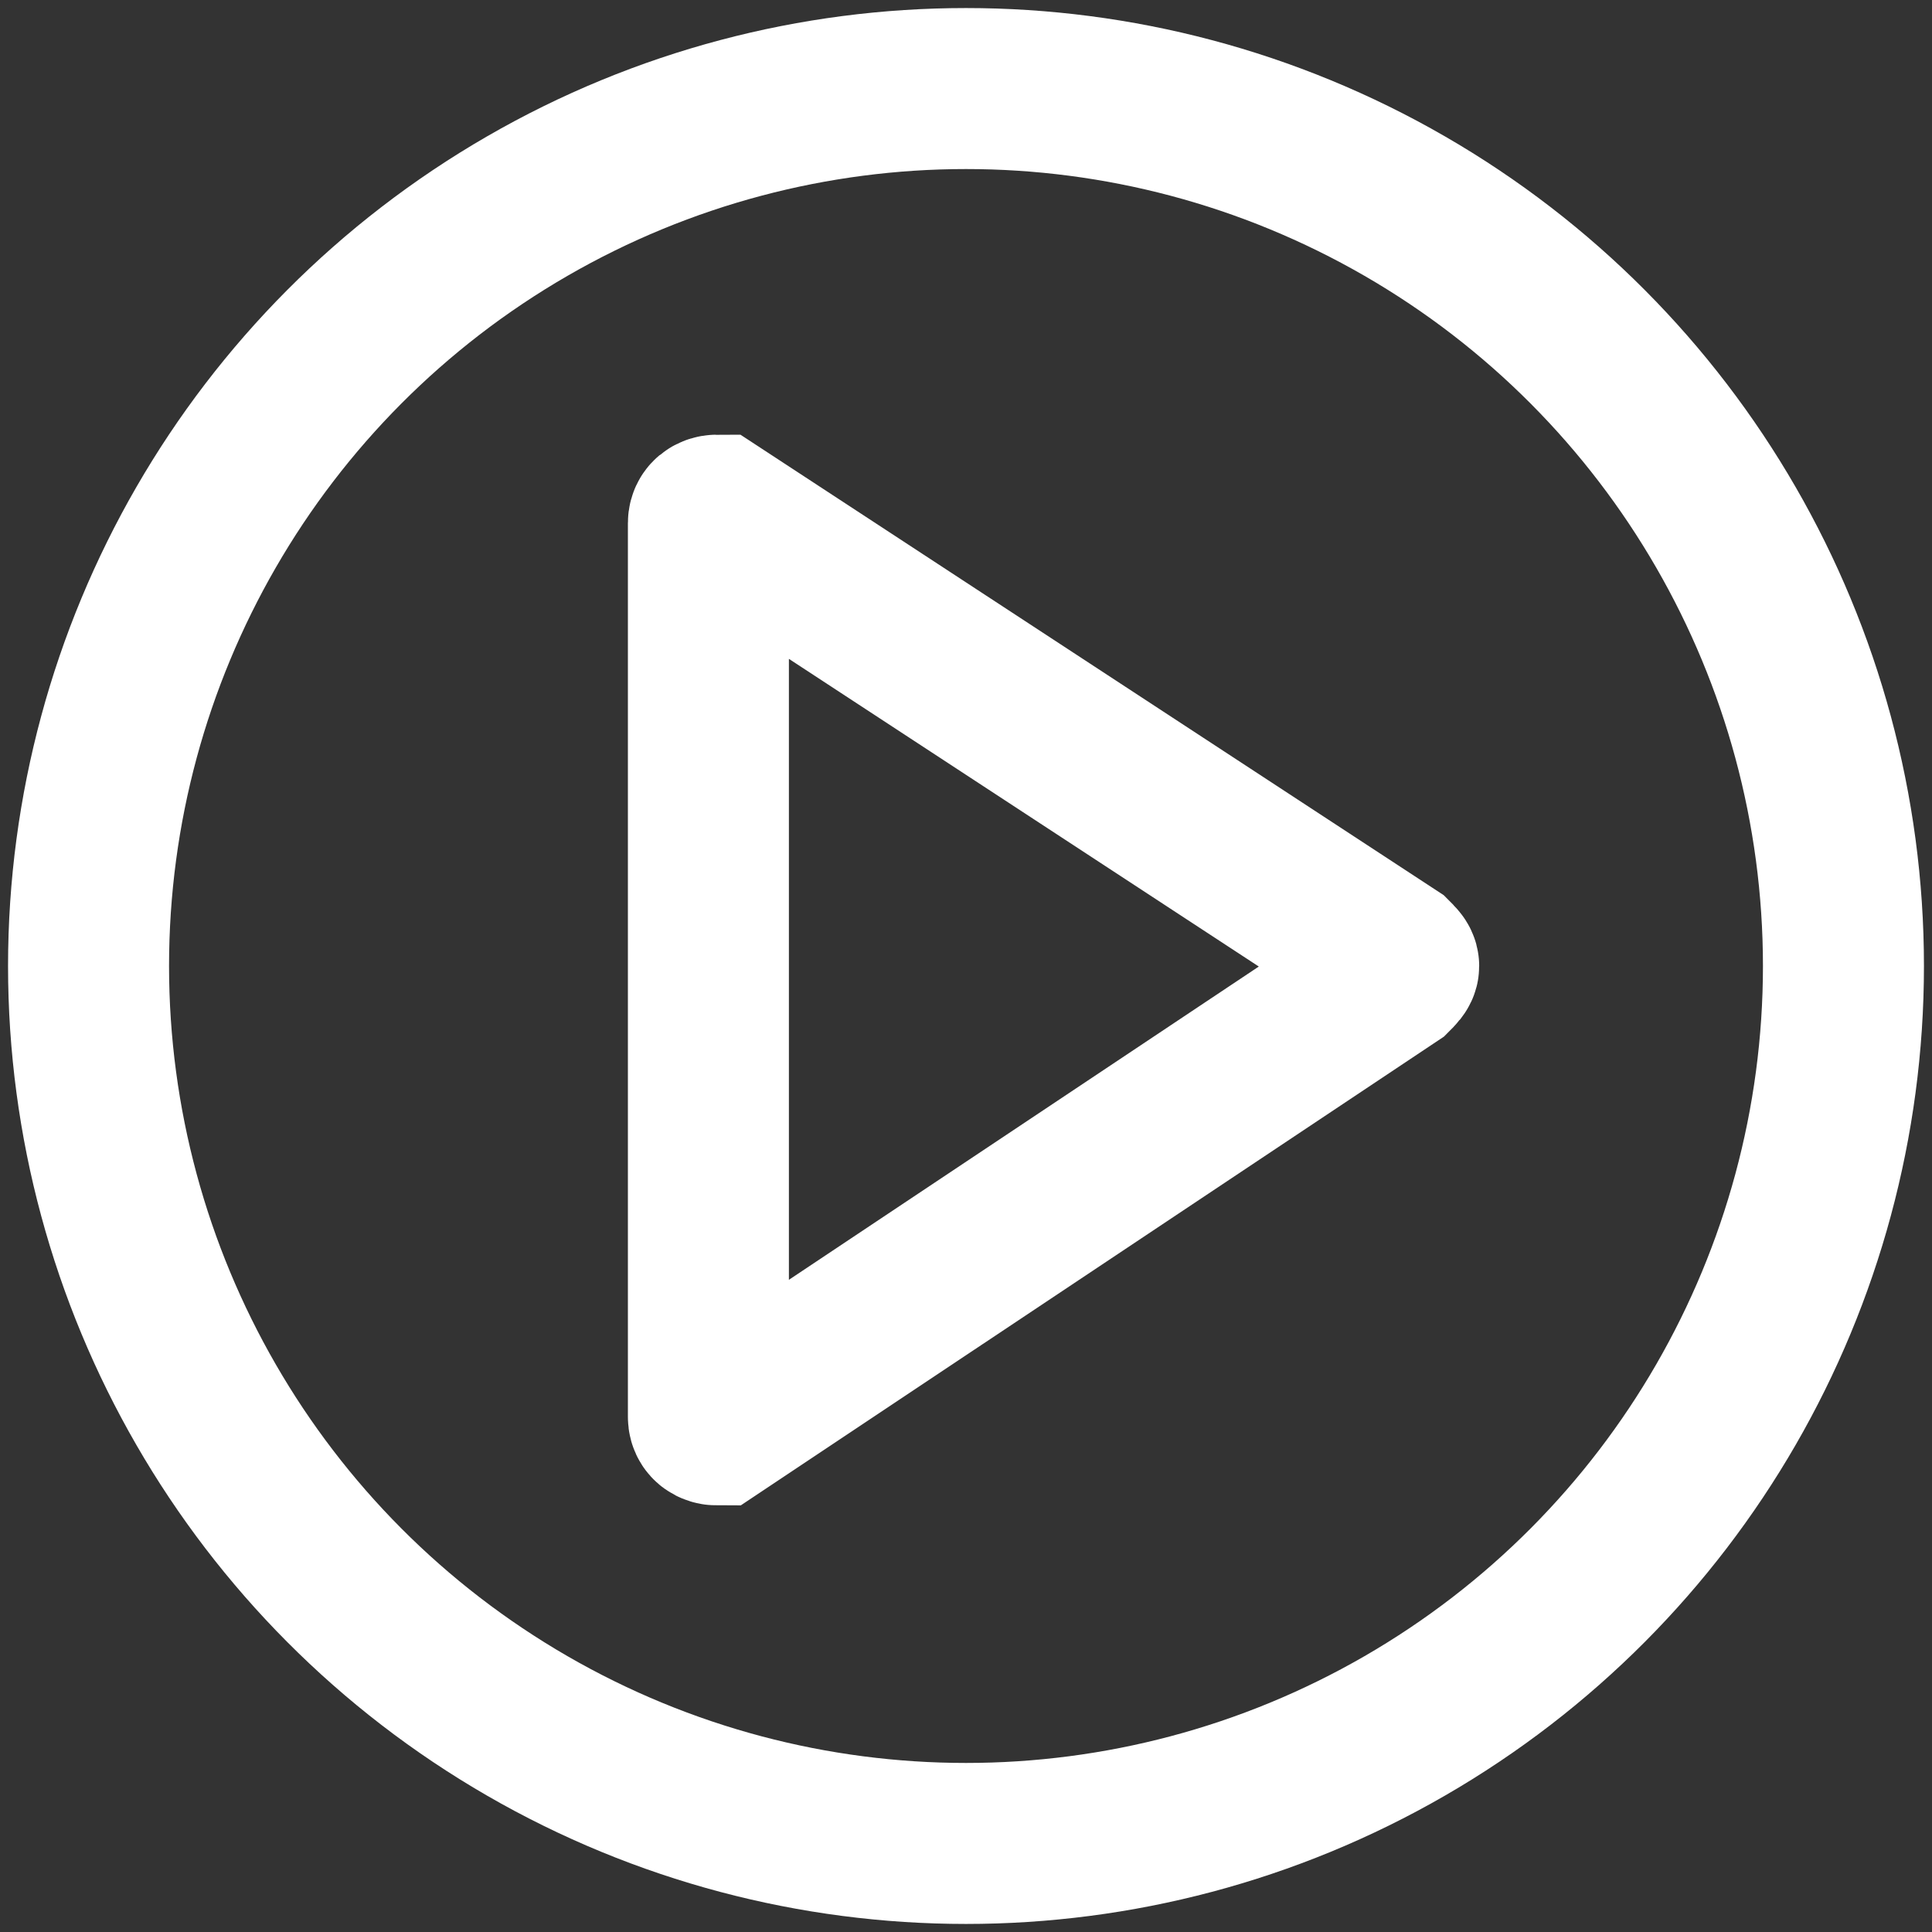 <?xml version="1.0" encoding="utf-8"?>
<!-- Generator: Adobe Illustrator 27.9.0, SVG Export Plug-In . SVG Version: 6.00 Build 0)  -->
<svg version="1.1" id="Livello_1" xmlns="http://www.w3.org/2000/svg" xmlns:xlink="http://www.w3.org/1999/xlink" x="0px" y="0px"
	 viewBox="0 0 24 24" style="enable-background:new 0 0 24 24;" xml:space="preserve">
<rect x="0" y="0" width="24" height="24" fill="#333333" stroke="none"/>
<style type="text/css">
	.st0{fill:none;stroke:#FFFFFF;stroke-width:2;stroke-miterlimit:10;}
</style>
<g id="Livello_3">
	<path class="st0" d="M17.3,11.9L8.9,6.4c0,0-0.1,0-0.1,0.1v11.1c0,0.1,0.1,0.1,0.1,0.1l8.4-5.6C17.4,12,17.4,12,17.3,11.9z"/>
	<circle class="st0" cx="12" cy="12" r="10.9"/>
</g>
</svg>
